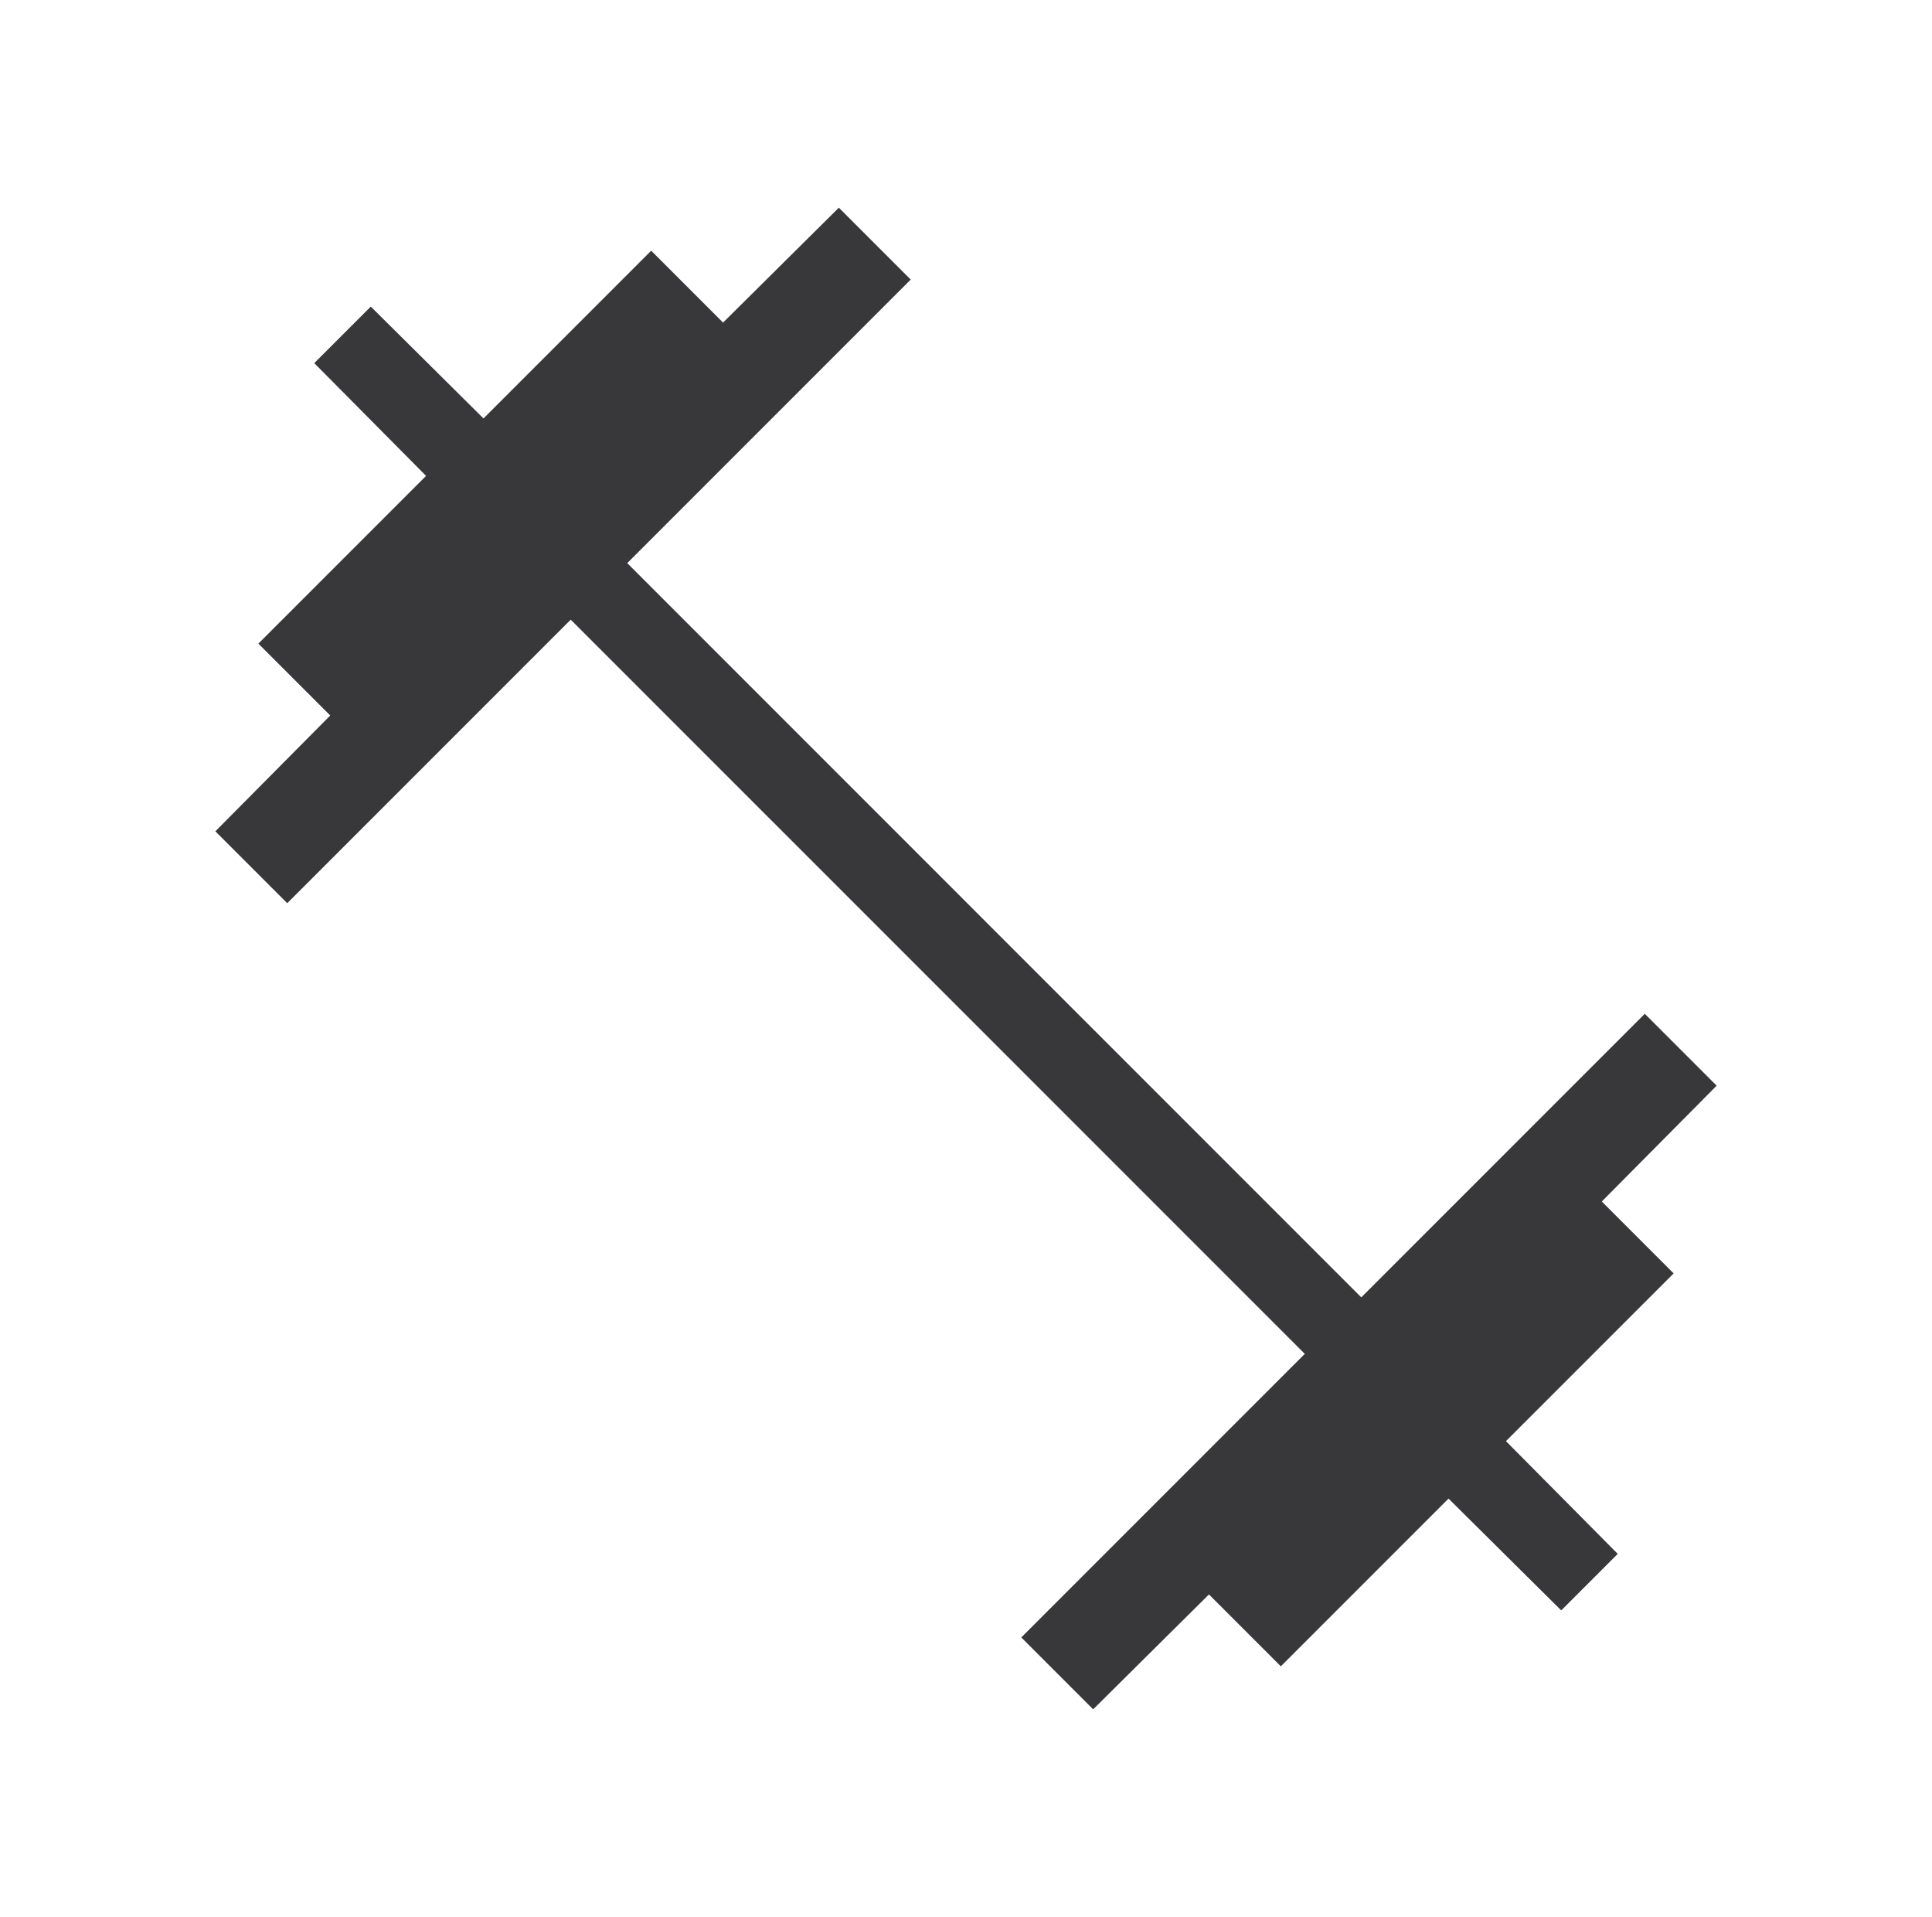 <svg width="125" height="124" viewBox="0 0 125 124" fill="none" xmlns="http://www.w3.org/2000/svg">
<mask id="mask0_1154_5419" style="mask-type:alpha" maskUnits="userSpaceOnUse" x="0" y="0" width="125" height="124">
<rect x="0.5" width="124" height="124" fill="#D9D9D9"/>
</mask>
<g mask="url(#mask0_1154_5419)">
<path d="M70.727 110.567L66.077 105.917L84.419 87.575L36.925 40.082L18.584 58.423L13.934 53.773L21.366 46.282L16.716 41.632L27.566 30.782L20.332 23.489L23.989 19.832L31.282 27.066L42.132 16.216L46.782 20.866L54.273 13.434L58.923 18.084L40.582 36.425L88.075 83.919L106.417 65.577L111.067 70.227L103.635 77.719L108.285 82.369L97.435 93.219L104.668 100.512L101.012 104.168L93.719 96.935L82.869 107.785L78.219 103.135L70.727 110.567Z" fill="#38383B"/>
</g>
</svg>
